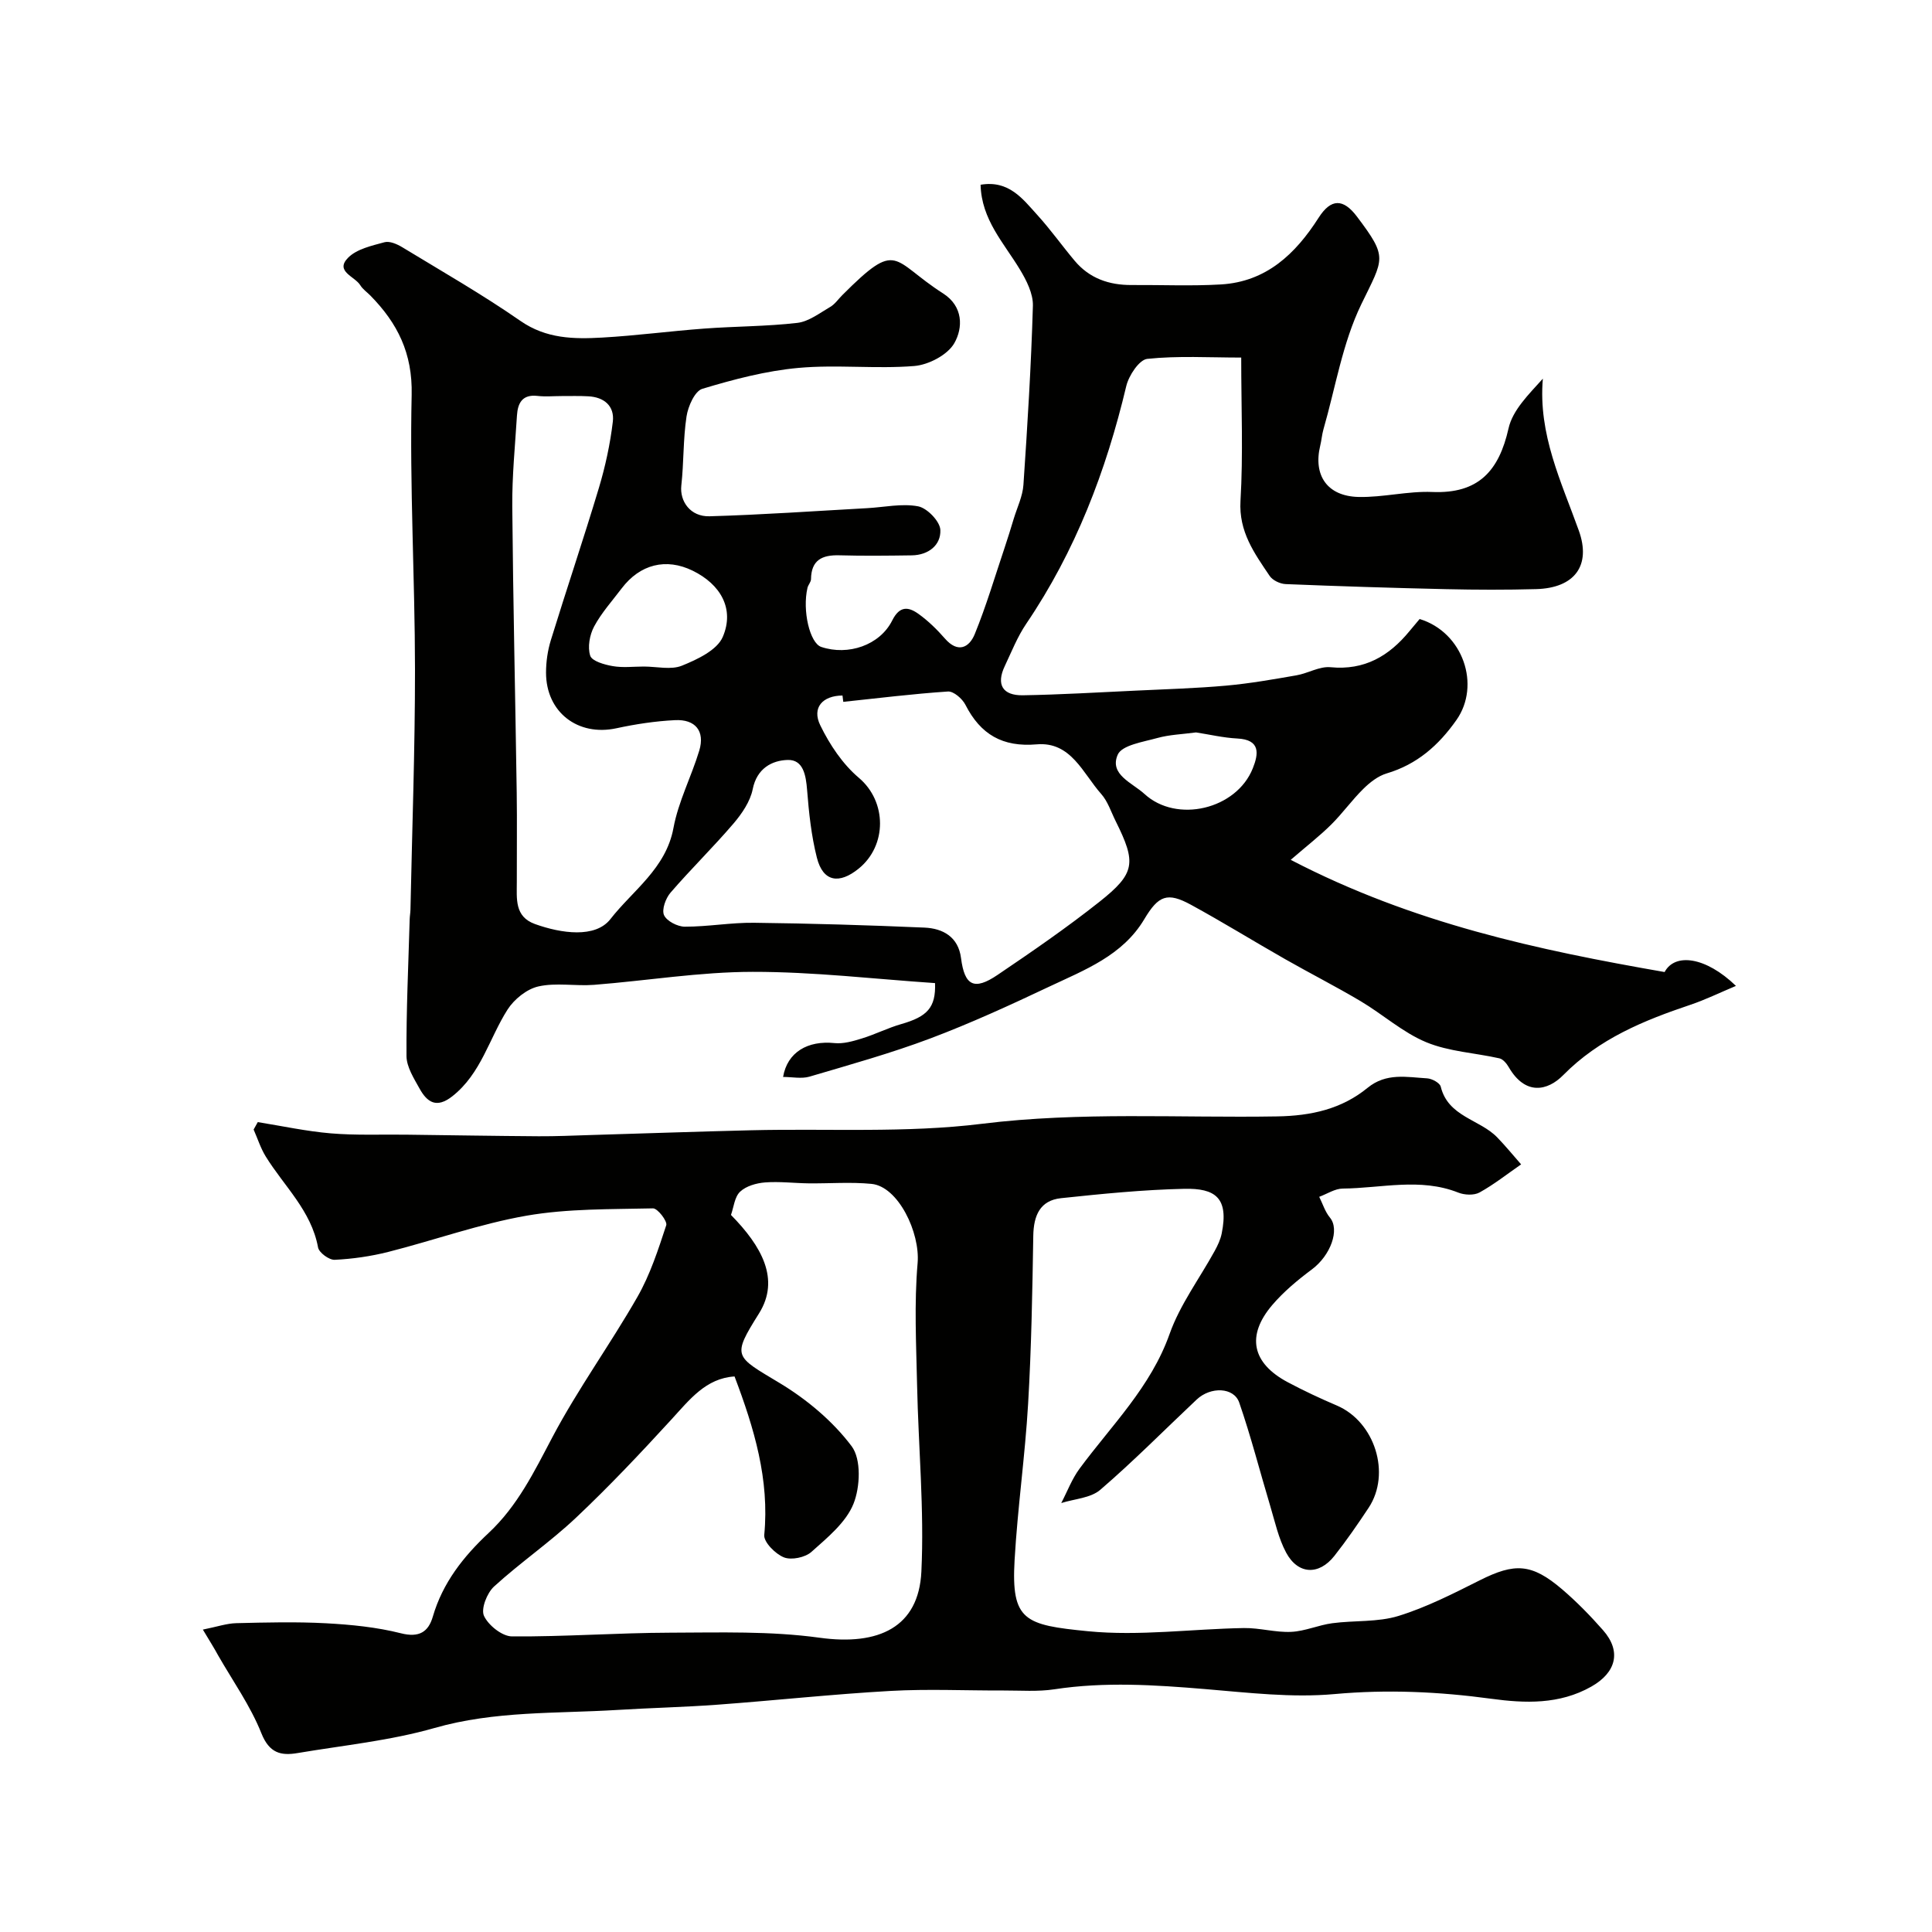 <svg enable-background="new 0 0 400 400" viewBox="0 0 400 400" xmlns="http://www.w3.org/2000/svg"><g fill="#010100"><path d="m162.13 222.97c.87-5.13 5.1-7.58 10.63-7.01 1.85.19 3.86-.39 5.69-.96 2.77-.85 5.39-2.19 8.16-2.98 5.33-1.53 7.17-3.38 6.98-8.48-12.52-.84-25.14-2.35-37.76-2.33-10.95.01-21.89 1.83-32.85 2.69-3.83.3-7.84-.5-11.51.33-2.41.54-5.03 2.66-6.4 4.81-3.8 5.97-5.45 13.23-11.42 17.93-3.28 2.58-5.22 1.24-6.79-1.6-1.17-2.11-2.68-4.47-2.7-6.72-.06-9.44.39-18.88.66-28.32.02-.66.14-1.32.16-1.98.34-16.6.95-33.2.94-49.8-.02-18.93-1.12-37.88-.69-56.79.2-8.65-2.94-14.86-8.55-20.57-.7-.71-1.58-1.31-2.09-2.14-1.11-1.83-5.34-2.86-2.5-5.71 1.8-1.8 4.89-2.47 7.52-3.19 1.06-.29 2.61.39 3.68 1.04 8.21 4.99 16.58 9.78 24.46 15.25 5.36 3.72 11.07 3.78 16.95 3.45 7.04-.4 14.06-1.34 21.1-1.86 6.42-.48 12.9-.44 19.28-1.18 2.38-.28 4.63-2.04 6.83-3.32.97-.57 1.66-1.62 2.49-2.44 11.67-11.68 10.08-7.23 20.87-.33 4.18 2.68 4.12 7.12 2.31 10.29-1.39 2.43-5.33 4.49-8.3 4.73-7.95.64-16.03-.33-23.96.39-6.73.61-13.41 2.37-19.91 4.33-1.56.47-2.95 3.62-3.27 5.71-.72 4.72-.55 9.56-1.08 14.31-.36 3.25 1.86 6.48 5.84 6.37 10.88-.31 21.75-1.08 32.63-1.68 3.53-.19 7.18-1.02 10.56-.38 1.87.36 4.52 3.11 4.6 4.88.14 3.15-2.46 5.22-5.92 5.27-5 .07-10 .13-15-.01-3.56-.1-5.81.98-5.86 4.94-.01.6-.58 1.17-.73 1.79-1.1 4.73.49 11.45 2.85 12.24 5.55 1.86 12.12-.33 14.7-5.49 1.55-3.1 3.39-2.82 5.46-1.33 2 1.44 3.82 3.22 5.45 5.09 2.67 3.07 5.02 1.89 6.17-.92 2.38-5.83 4.17-11.9 6.18-17.88.67-2 1.29-4.01 1.9-6.03.71-2.33 1.84-4.63 2-7 .84-12.35 1.6-24.71 1.96-37.07.07-2.5-1.33-5.27-2.7-7.53-3.3-5.48-7.95-10.3-8.13-17.53 5.85-.99 8.71 2.91 11.72 6.23 2.75 3.02 5.13 6.38 7.76 9.51 3.06 3.65 7.13 5.05 11.8 5.02 6.17-.04 12.35.24 18.49-.12 9.37-.56 15.41-6.29 20.21-13.8 2.57-4.03 5.11-4.01 7.95-.24 6.45 8.56 5.55 8.53.89 18.15-3.89 8.02-5.34 17.23-7.84 25.91-.31 1.09-.39 2.25-.66 3.35-1.49 6.16 1.45 10.49 7.95 10.63 5.07.11 10.18-1.24 15.23-1.03 9.56.4 13.82-4.33 15.81-13.18.85-3.78 4.15-7 7.1-10.28-.99 11.55 3.83 21.35 7.45 31.46 2.59 7.22-.86 11.89-8.84 12.11-6.19.17-12.39.15-18.59.01-11.1-.25-22.19-.6-33.28-1.05-1.14-.05-2.68-.77-3.3-1.69-3.16-4.69-6.42-9.15-6.04-15.55.57-9.62.15-19.29.15-29.66-6.63 0-13.1-.4-19.45.27-1.67.18-3.83 3.45-4.35 5.64-4.18 17.58-10.52 34.18-20.72 49.22-1.82 2.69-3.04 5.8-4.44 8.76-1.79 3.78-.48 6.1 3.77 6.03 7.77-.13 15.54-.6 23.3-.96 6.27-.3 12.55-.48 18.8-1.04 4.87-.44 9.7-1.29 14.52-2.13 2.39-.41 4.78-1.9 7.06-1.68 7.04.68 12.11-2.31 16.34-7.46.74-.9 1.5-1.79 2.11-2.52 9.01 2.75 12.69 13.71 7.62 20.91-3.7 5.26-8.16 9.19-14.45 11.06-1.78.53-3.48 1.86-4.84 3.21-2.34 2.3-4.27 5.02-6.6 7.34s-4.95 4.35-8.42 7.34c25.35 13.18 51.2 18.66 77.41 23.23 2.12-3.99 8.49-3.2 14.77 2.87-3.39 1.42-6.34 2.87-9.43 3.91-9.67 3.25-18.88 7.01-26.33 14.56-3.22 3.27-7.84 4.3-11.29-1.66-.43-.74-1.18-1.65-1.92-1.81-5.05-1.14-10.43-1.39-15.13-3.33-4.87-2.02-9-5.77-13.61-8.51-5.12-3.04-10.45-5.75-15.63-8.7-6.52-3.71-12.9-7.66-19.48-11.25-4.92-2.68-6.74-1.95-9.69 3-4.49 7.52-12.31 10.47-19.64 13.93-8.1 3.83-16.27 7.58-24.65 10.74-8.19 3.08-16.66 5.44-25.06 7.92-1.64.46-3.55.05-5.42.05zm12.46-77.66c-.05-.44-.1-.87-.16-1.31-4.11.03-6.39 2.5-4.6 6.17 1.95 4.01 4.64 8.04 8 10.88 5.82 4.93 5.84 14.01-.04 18.78-4.01 3.26-7.39 2.81-8.67-2.28-1.15-4.55-1.65-9.3-2.02-14-.24-3.02-.78-6.3-4.01-6.21-3.26.09-6.39 1.74-7.25 6.05-.51 2.55-2.24 5.08-3.99 7.13-4.19 4.9-8.82 9.42-13.03 14.3-1 1.16-1.85 3.5-1.34 4.65.55 1.23 2.8 2.39 4.31 2.39 4.78.01 9.56-.87 14.33-.81 11.76.14 23.53.49 35.28 1 3.84.17 7.01 1.93 7.57 6.31.73 5.7 2.69 6.79 7.57 3.48 7.16-4.84 14.29-9.75 21.06-15.11 7.49-5.93 7.69-8.08 3.38-16.74-.95-1.9-1.62-4.07-2.99-5.61-3.79-4.26-6.24-10.88-13.35-10.27-7.08.61-11.63-2.05-14.76-8.19-.64-1.26-2.45-2.83-3.62-2.75-7.23.48-14.45 1.38-21.67 2.14zm-58.32-63.31c-1.67 0-3.35.16-4.99-.03-3.16-.36-4.09 1.5-4.25 4.07-.39 6.26-1.02 12.53-.97 18.79.17 19.76.63 39.51.92 59.27.09 6.16 0 12.32.02 18.49.01 3.45-.52 7.19 3.78 8.73 5.41 1.94 12.48 2.97 15.6-1.03 4.6-5.91 11.5-10.47 13.05-18.85 1.01-5.49 3.72-10.65 5.35-16.05 1.2-3.99-.78-6.51-5.04-6.29-4.06.2-8.14.82-12.12 1.68-7.96 1.72-14.57-3.31-14.57-11.52 0-2.25.34-4.59 1-6.73 3.24-10.52 6.77-20.95 9.94-31.5 1.34-4.47 2.34-9.1 2.89-13.73.38-3.23-1.8-5.1-5.12-5.25-1.82-.11-3.66-.04-5.49-.05zm17.04 56c2.65 0 5.6.74 7.88-.18 3.18-1.29 7.27-3.21 8.45-5.95 2.49-5.8-.44-10.89-6.24-13.72-5.49-2.68-10.89-1.34-14.69 3.67-1.96 2.59-4.18 5.05-5.7 7.88-.93 1.74-1.39 4.28-.81 6.06.37 1.13 2.96 1.86 4.65 2.15 2.1.37 4.3.09 6.46.09zm114.31 13.64c-2.82.38-5.49.46-7.98 1.15-2.94.82-7.37 1.47-8.23 3.47-1.79 4.1 3.04 5.82 5.54 8.12 6.67 6.13 19.04 3.2 22.43-5.31 1.19-2.98 1.64-5.93-3.21-6.17-2.91-.15-5.79-.84-8.55-1.26z"/><path d="m42 337.39c2.95-.59 4.92-1.28 6.91-1.33 6.19-.15 12.41-.31 18.58.02 5.2.28 10.48.8 15.51 2.07 3.78.96 5.69-.28 6.61-3.44 2.04-7.03 6.37-12.48 11.55-17.32 6.01-5.61 9.45-12.72 13.22-19.86 5.28-9.99 11.99-19.22 17.61-29.05 2.62-4.59 4.29-9.76 5.95-14.81.27-.83-1.79-3.51-2.74-3.49-8.74.2-17.61.03-26.16 1.51-9.7 1.69-19.09 5.08-28.67 7.51-3.61.91-7.37 1.45-11.08 1.63-1.15.05-3.24-1.48-3.44-2.56-1.4-7.63-7.05-12.69-10.85-18.86-1.05-1.71-1.67-3.7-2.49-5.55.29-.51.57-1.02.86-1.54 5.04.81 10.05 1.9 15.12 2.33 5.14.43 10.33.21 15.5.27 9.18.11 18.37.27 27.55.33 3.55.02 7.09-.14 10.64-.25 11.1-.33 22.2-.72 33.3-.99 15.95-.39 32.06.61 47.81-1.34 20.42-2.53 40.76-1.19 61.12-1.53 7.08-.12 13.36-1.52 18.75-5.93 3.86-3.15 8.1-2.2 12.31-1.95 1.01.06 2.63.94 2.82 1.72 1.53 6.26 8.07 6.75 11.7 10.51 1.72 1.78 3.3 3.71 4.94 5.58-2.85 1.97-5.59 4.15-8.61 5.82-1.15.63-3.11.54-4.41.02-7.89-3.12-15.94-.9-23.9-.83-1.63.01-3.25 1.11-4.88 1.71.72 1.44 1.21 3.08 2.21 4.29 2.1 2.51.14 7.85-3.72 10.73-2.95 2.2-5.85 4.61-8.22 7.39-5.41 6.35-4.19 12.03 3.21 15.97 3.31 1.76 6.72 3.36 10.17 4.83 7.85 3.35 11.27 14.07 6.58 21.17-2.25 3.4-4.57 6.76-7.09 9.96-3.21 4.07-7.54 3.88-9.99-.68-1.58-2.95-2.31-6.37-3.28-9.61-2.15-7.15-3.99-14.4-6.43-21.45-1.11-3.2-5.92-3.35-8.81-.63-6.64 6.25-13.05 12.75-19.96 18.69-2 1.72-5.35 1.87-8.08 2.74 1.25-2.39 2.21-4.98 3.79-7.12 6.65-9.01 14.75-16.89 18.65-27.91 2.15-6.06 6.19-11.45 9.33-17.17.62-1.13 1.2-2.36 1.45-3.61 1.5-7.4-1.33-9.39-7.75-9.25-8.52.19-17.03 1.04-25.51 1.94-4.36.46-5.68 3.6-5.75 7.78-.19 11.6-.39 23.21-1.07 34.79-.63 10.8-2.18 21.55-2.8 32.36-.72 12.56 2.08 13.44 15.21 14.73 10.63 1.04 21.5-.48 32.27-.66 3.26-.05 6.54.94 9.78.79 2.86-.13 5.65-1.41 8.52-1.79 4.56-.61 9.38-.18 13.68-1.5 5.83-1.8 11.38-4.64 16.86-7.39 7.23-3.63 10.72-3.52 17.03 1.86 3.03 2.59 5.84 5.47 8.48 8.47 3.88 4.41 2.7 8.78-2.42 11.68-6.63 3.76-13.8 3.46-20.72 2.52-10.84-1.47-21.5-1.96-32.46-.97-8.81.8-17.84-.29-26.74-1.03-10.44-.87-20.81-1.55-31.25.04-3.42.52-6.97.24-10.46.25-7.83.03-15.68-.35-23.49.09-11.95.67-23.87 1.97-35.82 2.85-6.92.51-13.87.66-20.79 1.09-12.63.77-25.3.16-37.77 3.73-9.19 2.63-18.86 3.59-28.34 5.19-3.46.59-5.87.04-7.52-4.11-2.26-5.67-5.9-10.79-8.96-16.13-.76-1.41-1.62-2.77-3.15-5.32zm109.34-85.85c6.33 6.44 10.24 13.31 5.8 20.4-5.67 9.04-5.05 8.79 4.29 14.41 5.61 3.38 10.99 7.88 14.89 13.07 2.02 2.68 1.78 8.45.38 11.94-1.57 3.88-5.41 7-8.71 9.95-1.29 1.15-4.13 1.74-5.68 1.13-1.77-.7-4.22-3.17-4.08-4.64 1.1-11.47-2.07-22.05-6.15-32.82-5.95.37-9.32 4.82-13.11 8.95-6.38 6.96-12.87 13.84-19.73 20.31-5.36 5.05-11.51 9.26-16.95 14.23-1.46 1.33-2.75 4.62-2.09 6.07.9 1.96 3.76 4.24 5.79 4.26 10.92.08 21.85-.74 32.78-.77 10.3-.03 20.73-.36 30.89 1.04 12.33 1.71 20.54-2.21 21.1-13.66.62-12.87-.62-25.82-.89-38.75-.18-8.38-.61-16.81.11-25.13.55-6.33-4.01-15.88-9.54-16.42-4.31-.42-8.7-.06-13.05-.11-3-.04-6.03-.42-9-.19-1.79.14-3.91.74-5.15 1.91-1.16 1.08-1.32 3.2-1.9 4.82z"/></g></svg>